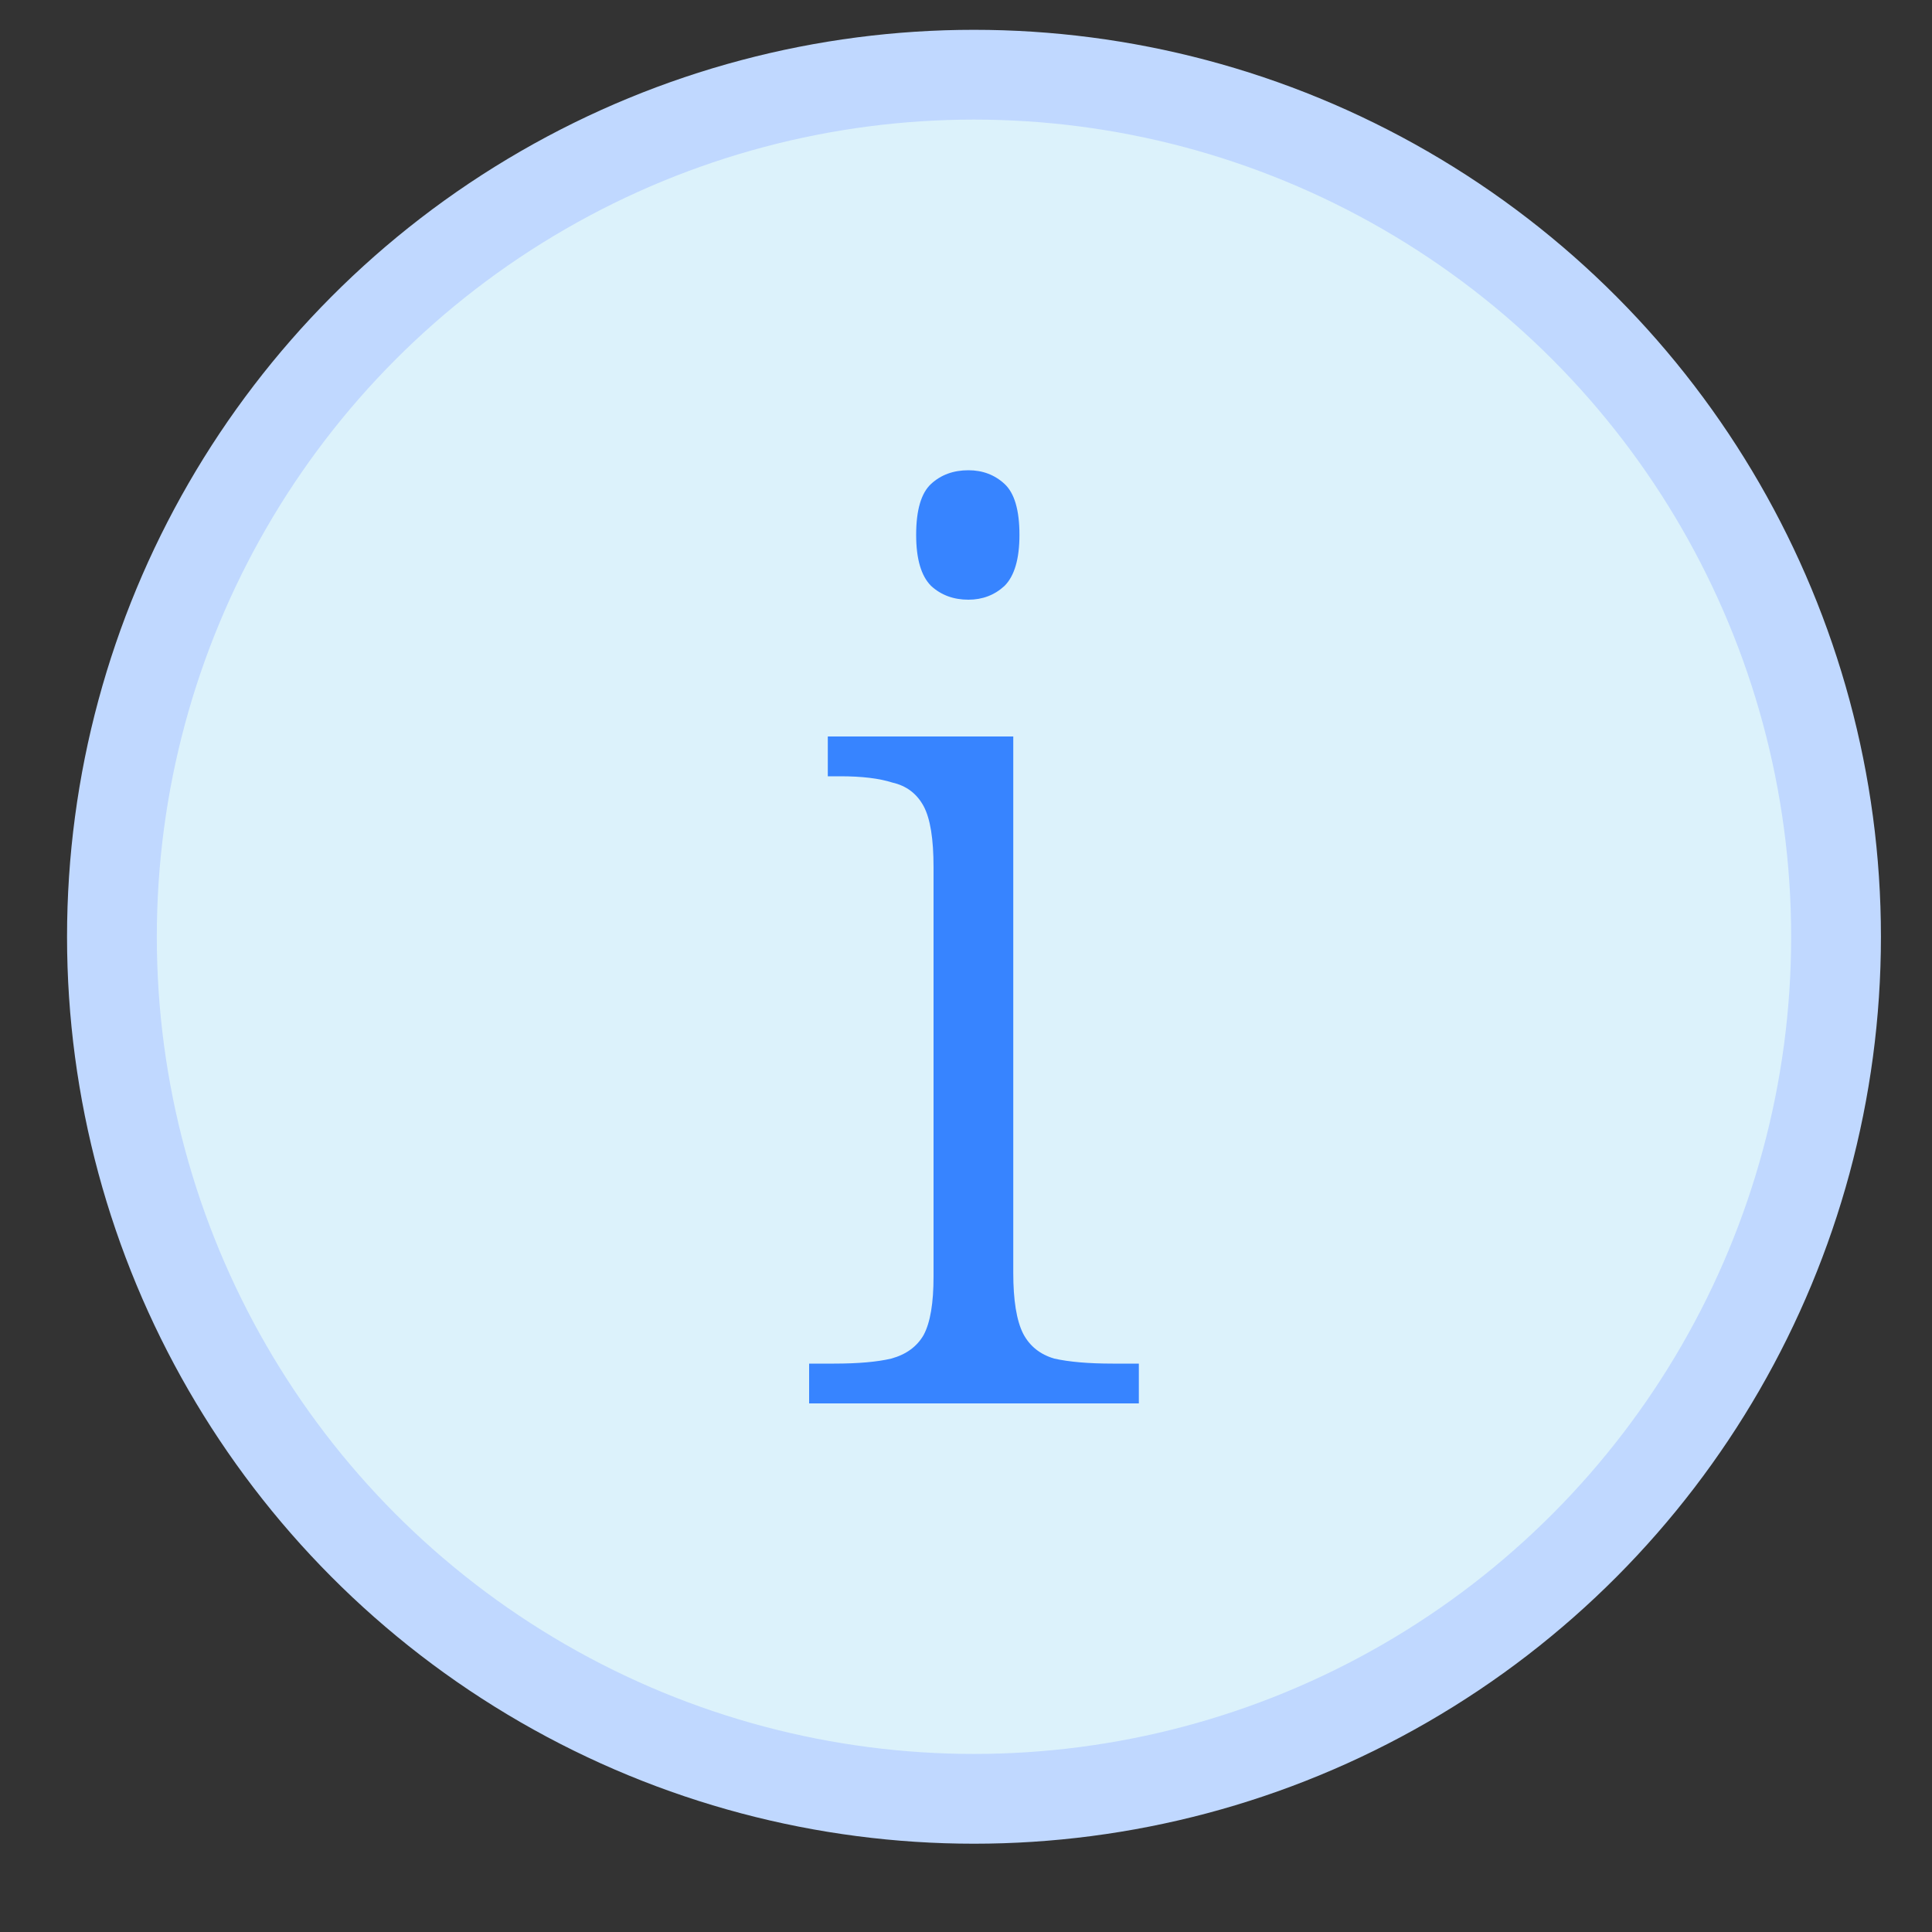 <svg width="15" height="15" viewBox="0 0 15 15" fill="none" xmlns="http://www.w3.org/2000/svg">
<rect x="0" y="0" width="15" height="15" fill="#333333" stroke="none"/>
<circle cx="7.562" cy="7.273" r="6.693" fill="#DCF2FB" stroke="#C0D8FF" stroke-width="0.697"/>
<path d="M6.282 10.896V10.587H6.475C6.662 10.587 6.81 10.574 6.92 10.548C7.036 10.516 7.119 10.455 7.171 10.365C7.223 10.268 7.248 10.117 7.248 9.911V6.733C7.248 6.514 7.223 6.356 7.171 6.259C7.119 6.163 7.039 6.101 6.929 6.076C6.826 6.043 6.691 6.027 6.524 6.027H6.427V5.718H7.867V9.882C7.867 10.094 7.892 10.252 7.944 10.355C7.995 10.452 8.076 10.516 8.185 10.548C8.301 10.574 8.453 10.587 8.639 10.587H8.842V10.896H6.282ZM7.519 4.656C7.403 4.656 7.306 4.62 7.229 4.549C7.152 4.472 7.113 4.34 7.113 4.153C7.113 3.96 7.152 3.828 7.229 3.757C7.306 3.686 7.403 3.651 7.519 3.651C7.628 3.651 7.722 3.686 7.799 3.757C7.876 3.828 7.915 3.96 7.915 4.153C7.915 4.34 7.876 4.472 7.799 4.549C7.722 4.62 7.628 4.656 7.519 4.656Z" fill="#3784FF"/>
</svg>
